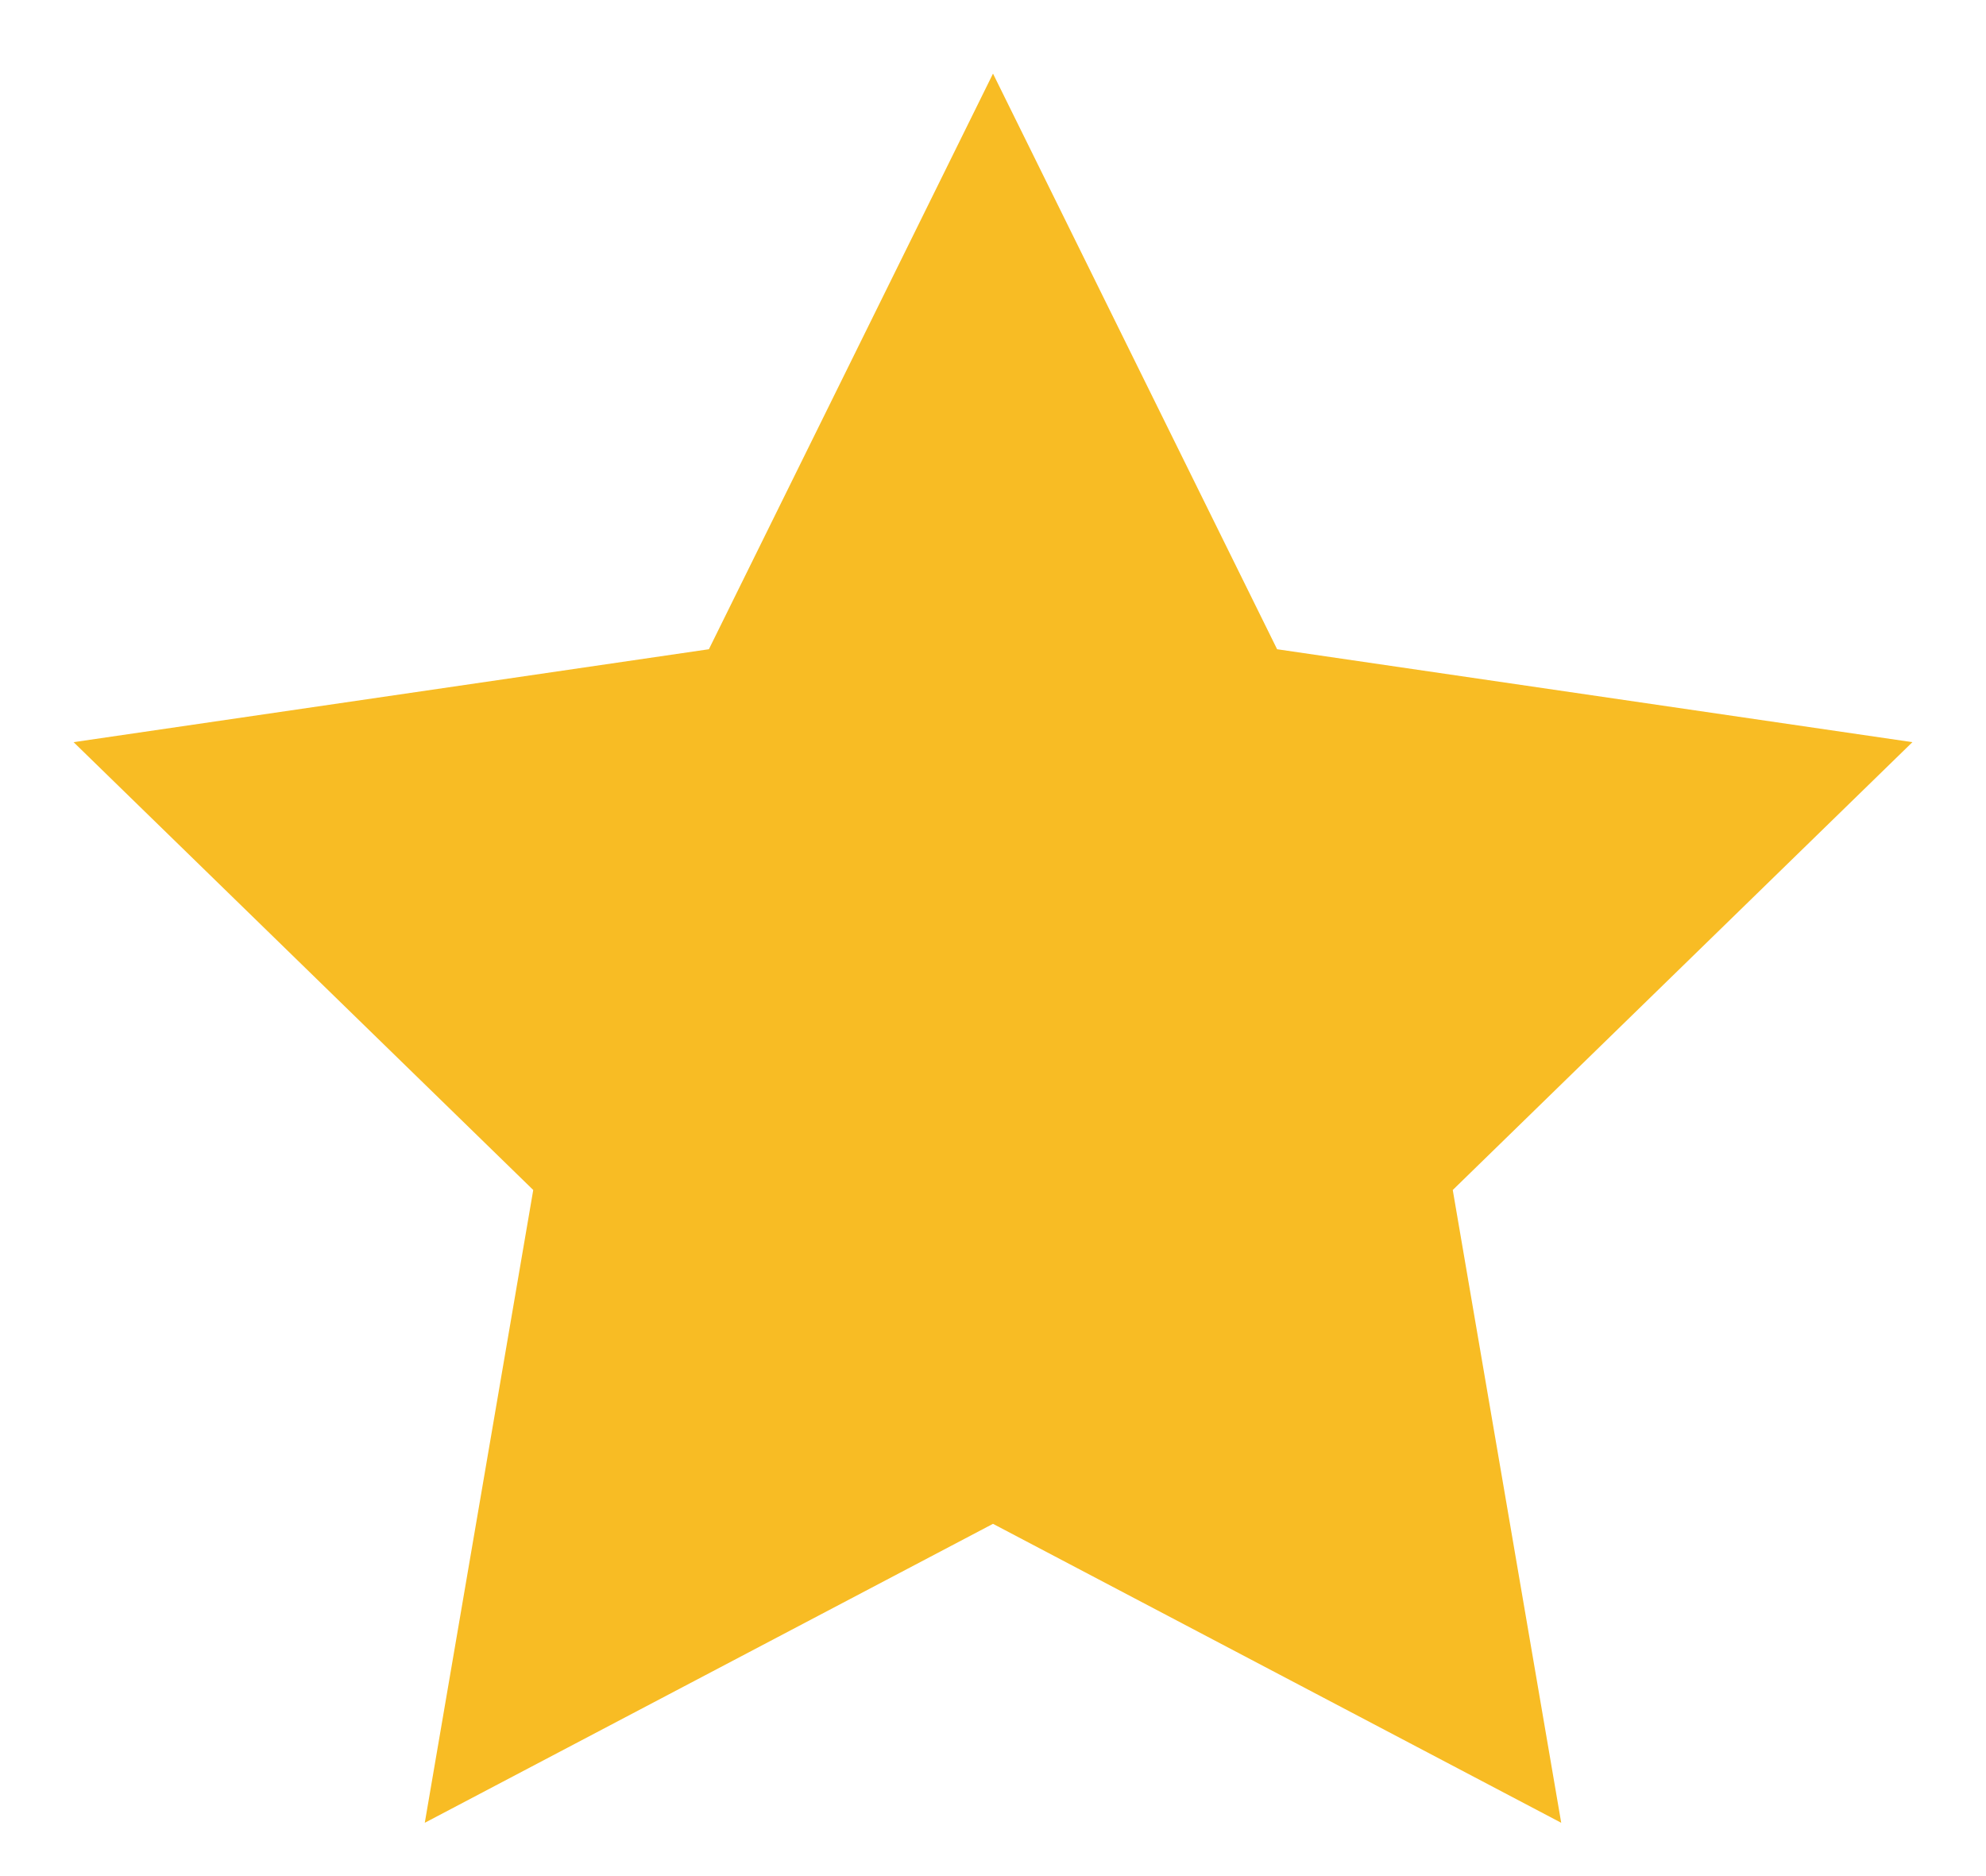 <svg width="18" height="17" viewBox="0 0 18 17" fill="none" xmlns="http://www.w3.org/2000/svg">
<path d="M9 0.667L11.575 5.883L17.333 6.725L13.167 10.783L14.15 16.517L9 13.808L3.85 16.517L4.833 10.783L0.667 6.725L6.425 5.883L9 0.667Z" fill="#F8BC24"/>
</svg>

